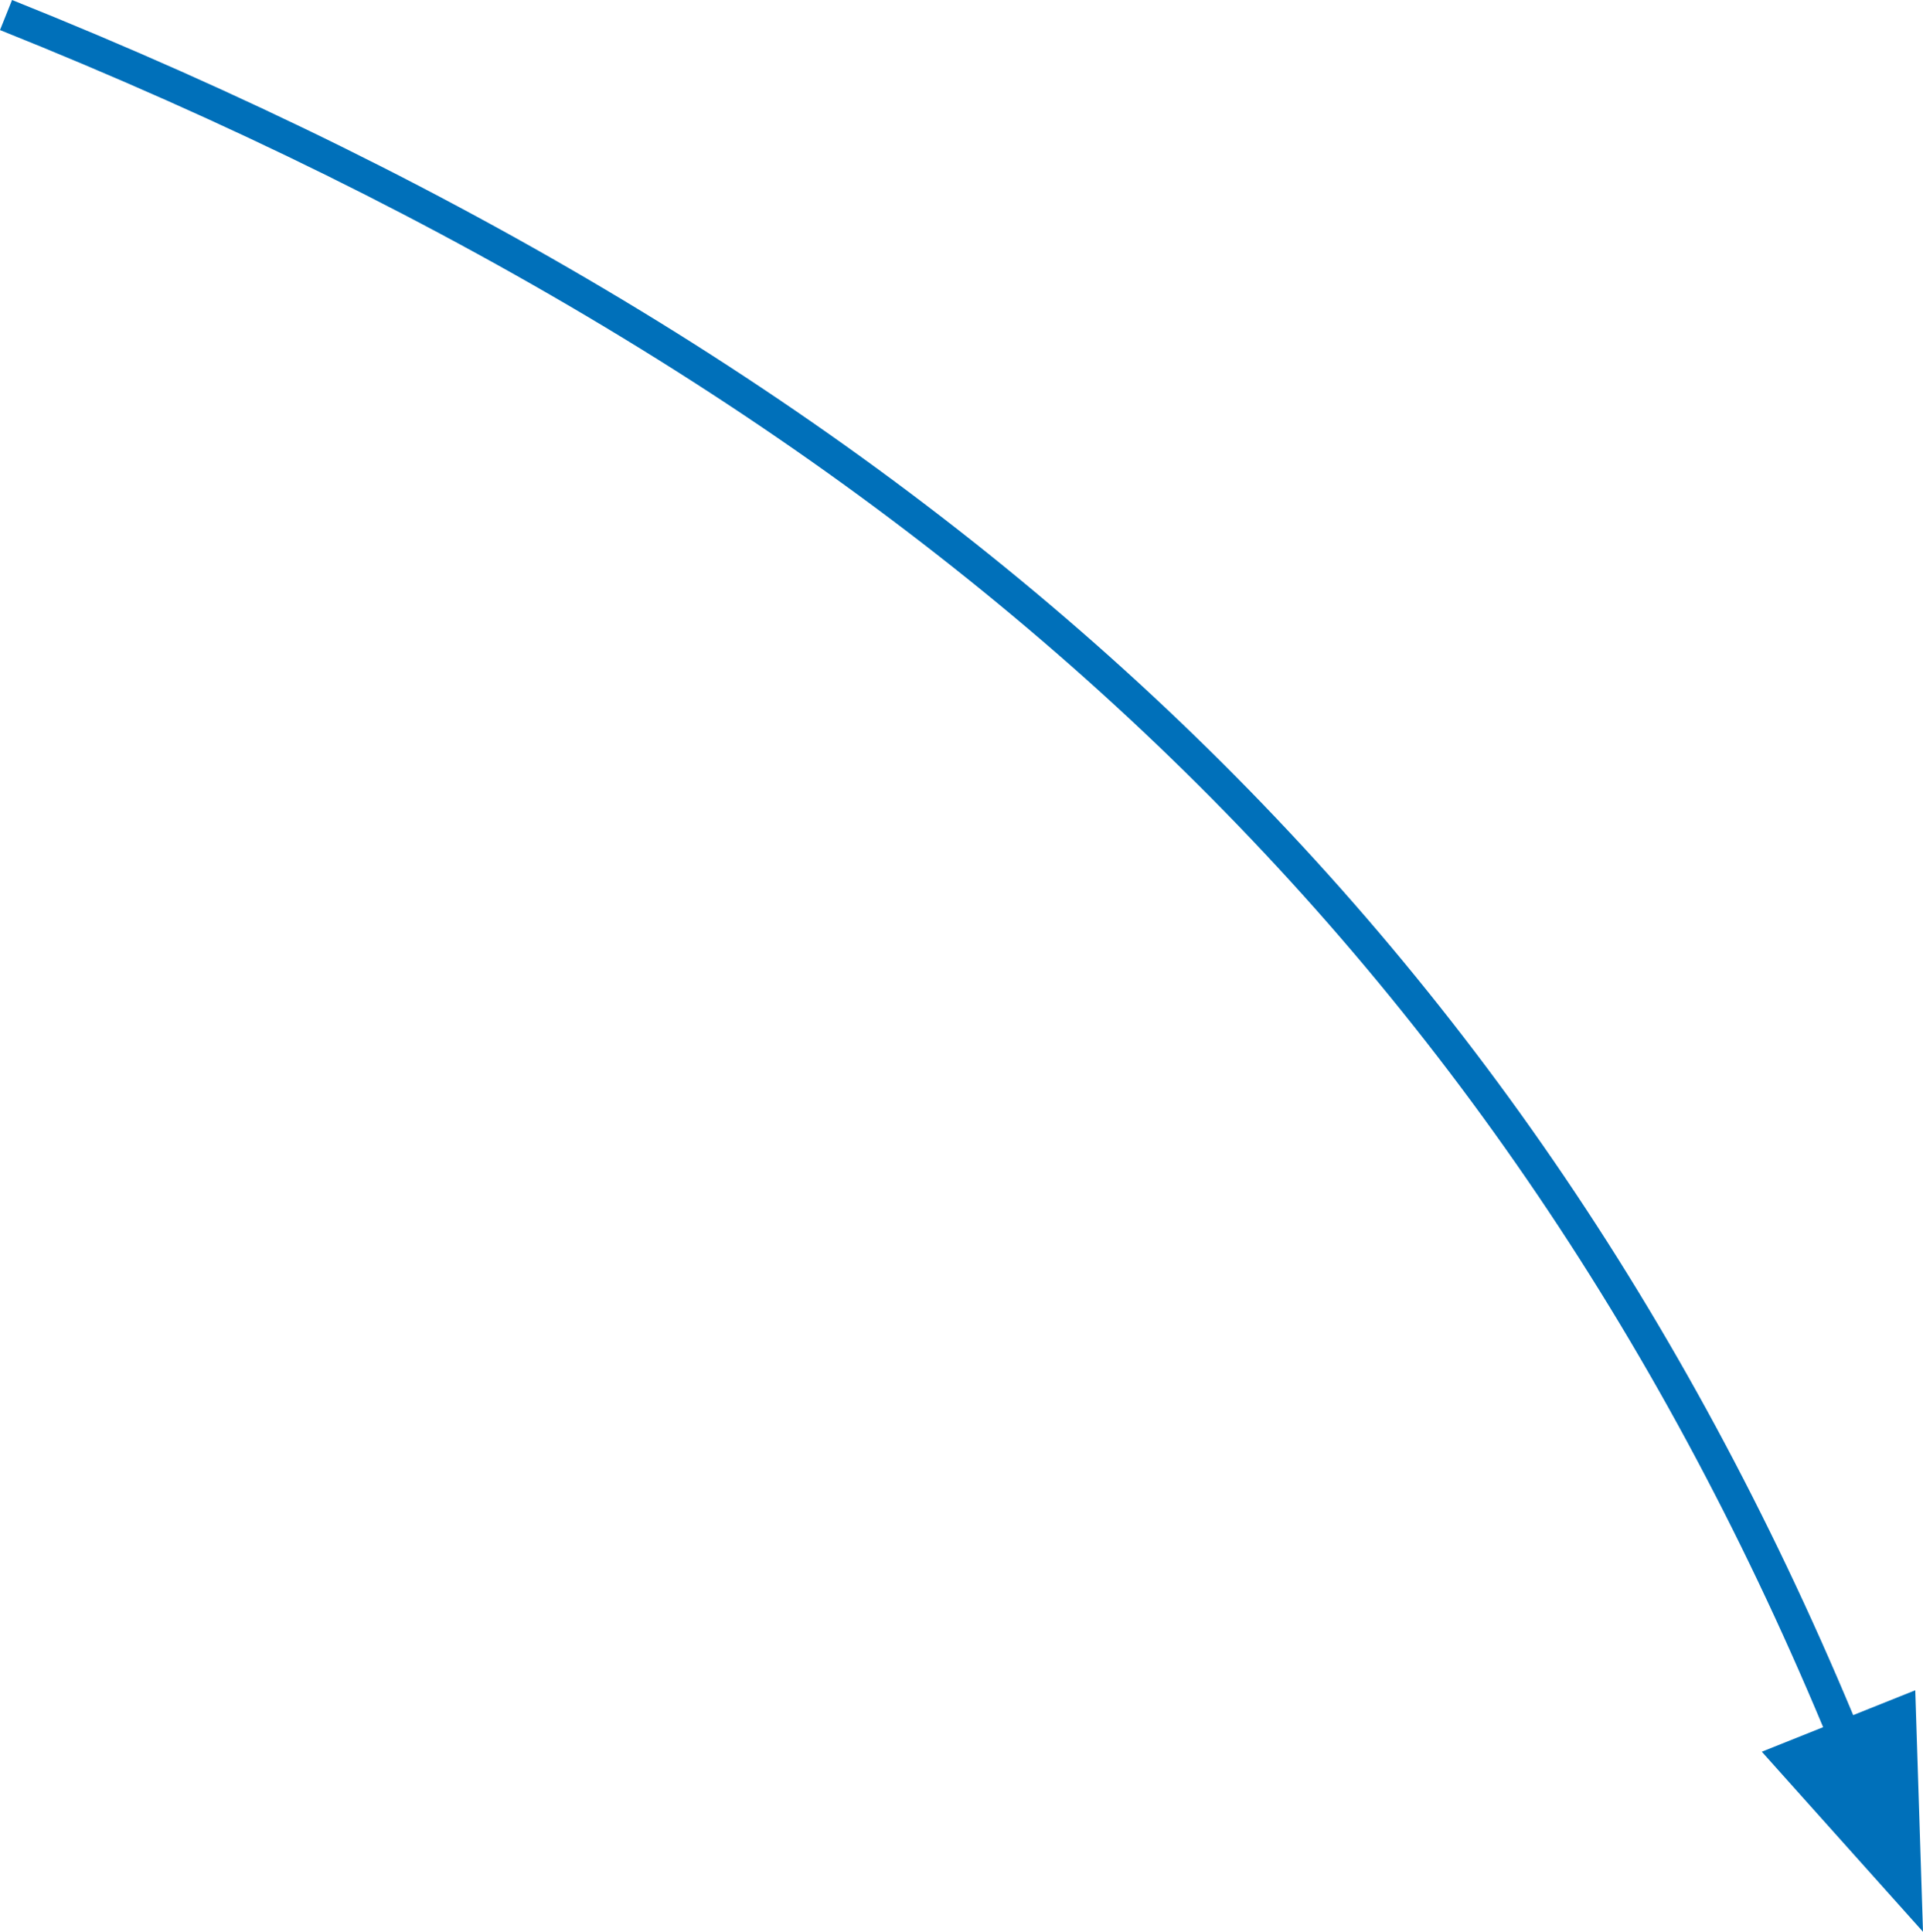 <svg id="Ebene_1" data-name="Ebene 1" xmlns="http://www.w3.org/2000/svg" viewBox="0 0 360.825 362.515"><defs><style>.cls-1{fill:#0070ba;}</style></defs><title>Pfeil-1-400px</title><path class="cls-1" d="M377.995,382.403,376.543,337.082l-11.645,4.665C302.161,191.511,192.143,89.084,19.43,19.888l-2.26,5.641C188.232,94.064,297.175,195.417,359.256,344.007l-11.505,4.609Z" transform="translate(-17.17 -19.888)"/></svg>
